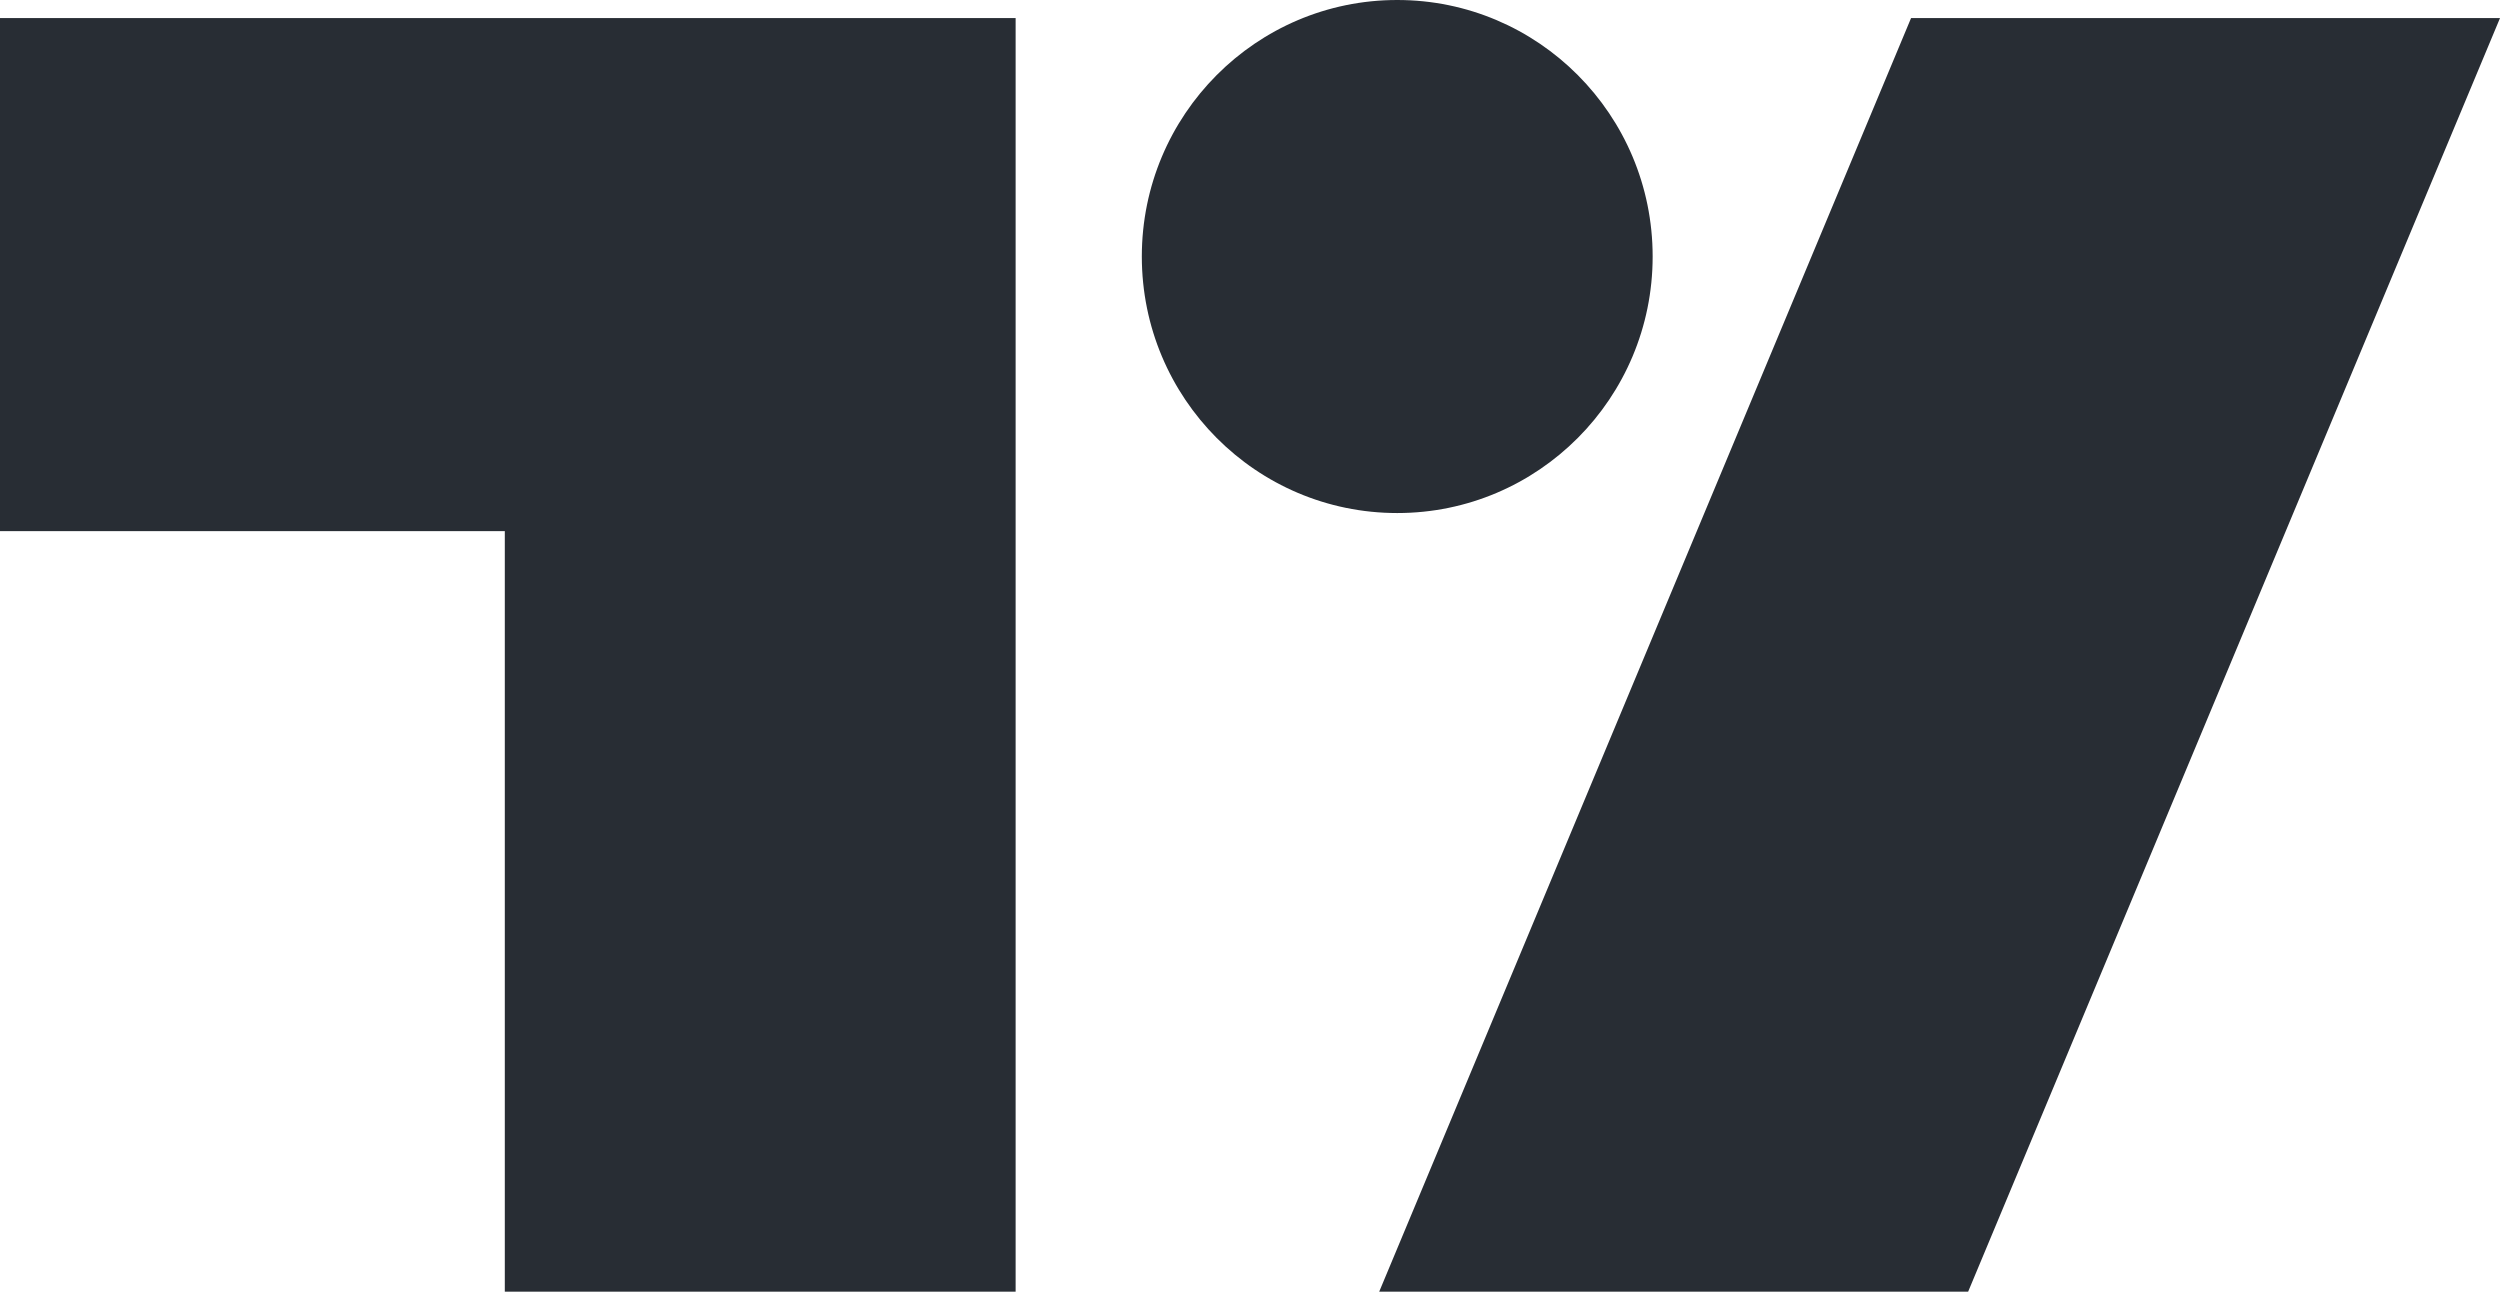 <svg width="180" height="93" viewBox="0 0 180 93" fill="none" xmlns="http://www.w3.org/2000/svg">
<path d="M118.991 18.47C118.991 28.67 110.757 36.939 100.601 36.939C90.445 36.939 82.211 28.67 82.211 18.469C82.211 8.27 90.445 0 100.601 0C110.757 0 118.991 8.269 118.991 18.47ZM73.125 1.303H0V38.242H36.346V93H73.125V1.303ZM137.596 1.303H180L141.706 93H99.303L137.596 1.303Z" fill="#282D34"/>
</svg>

